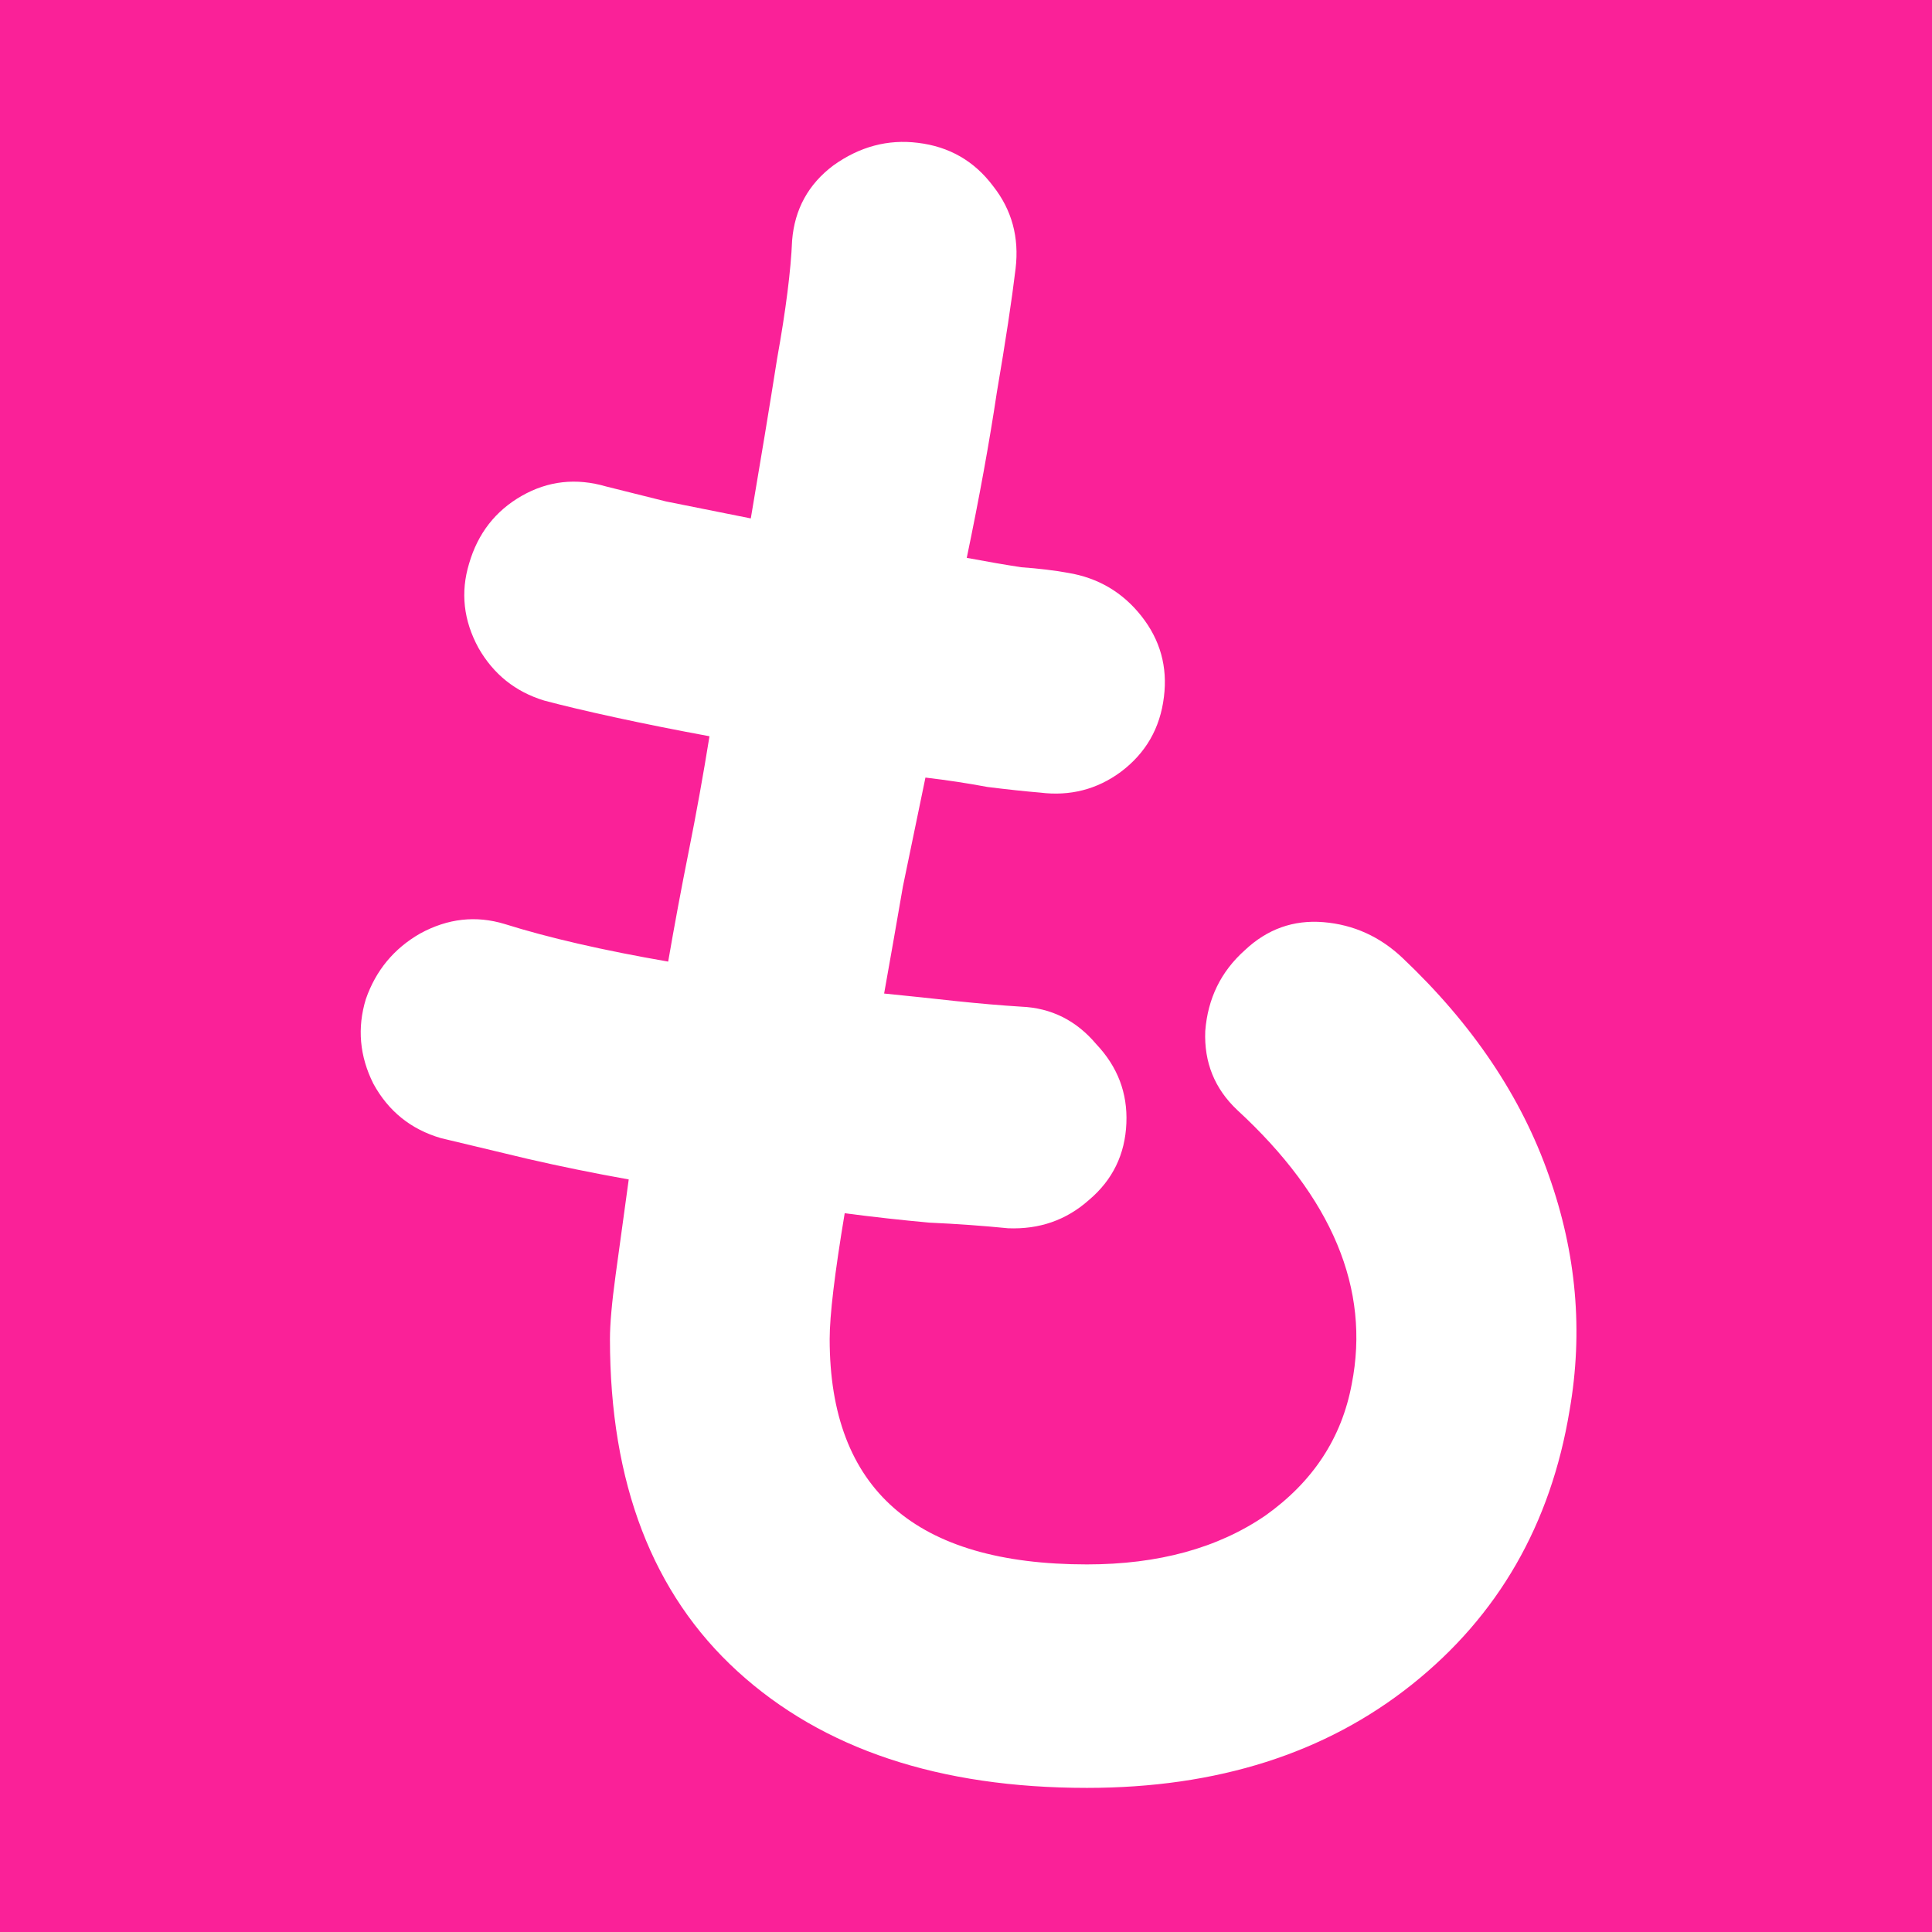 <svg width="500" height="500" viewBox="0 0 500 500" fill="none" xmlns="http://www.w3.org/2000/svg">
<path d="M0 0H500V500H0V0Z" fill="#FA2198"/>
<path d="M281.3 462.702C243.068 462.702 212.936 452.658 190.904 432.57C168.872 412.482 157.856 383.808 157.856 346.548C157.856 342.66 158.342 337.152 159.314 330.024C160.286 322.896 161.42 314.634 162.716 305.238C153.644 303.618 144.896 301.836 136.472 299.892C128.372 297.948 120.92 296.166 114.116 294.546C106.34 292.278 100.508 287.58 96.62 280.452C93.056 273.324 92.408 266.034 94.676 258.582C97.268 251.13 101.966 245.46 108.77 241.572C115.898 237.684 123.188 236.874 130.64 239.142C141.98 242.706 156.074 245.946 172.922 248.862C174.542 239.466 176.324 229.908 178.268 220.188C180.212 210.468 181.994 200.586 183.614 190.542C174.866 188.922 166.766 187.302 159.314 185.682C151.862 184.062 145.706 182.604 140.846 181.308C133.394 179.04 127.724 174.504 123.836 167.7C119.948 160.572 119.138 153.282 121.406 145.83C123.674 138.054 128.21 132.222 135.014 128.334C141.818 124.446 149.108 123.636 156.884 125.904C160.772 126.876 165.956 128.172 172.436 129.792C178.916 131.088 186.206 132.546 194.306 134.166C196.898 118.938 199.166 105.168 201.11 92.856C203.378 80.22 204.674 70.014 204.998 62.238C205.646 54.138 209.21 47.658 215.69 42.798C222.494 37.938 229.784 35.994 237.56 36.966C245.66 37.938 252.14 41.664 257 48.144C261.86 54.3 263.804 61.428 262.832 69.528C261.86 77.628 260.24 88.32 257.972 101.604C256.028 114.564 253.436 128.82 250.196 144.372C255.38 145.344 260.078 146.154 264.29 146.802C268.826 147.126 272.876 147.612 276.44 148.26C284.216 149.556 290.534 153.282 295.394 159.438C300.254 165.594 302.198 172.56 301.226 180.336C300.254 188.436 296.528 194.916 290.048 199.776C283.892 204.312 276.926 206.094 269.15 205.122C265.262 204.798 260.726 204.312 255.542 203.664C250.358 202.692 245.012 201.882 239.504 201.234C237.56 210.63 235.616 220.026 233.672 229.422C232.052 238.818 230.432 248.052 228.812 257.124C235.292 257.772 241.448 258.42 247.28 259.068C253.436 259.716 259.106 260.202 264.29 260.526C272.066 260.85 278.546 264.09 283.73 270.246C289.238 276.078 291.83 282.882 291.506 290.658C291.182 298.758 287.942 305.4 281.786 310.584C275.954 315.768 268.988 318.198 260.888 317.874C254.408 317.226 247.604 316.74 240.476 316.416C233.348 315.768 226.058 314.958 218.606 313.986C216.014 329.538 214.718 340.392 214.718 346.548C214.718 385.428 236.912 404.868 281.3 404.868C299.768 404.868 315.158 400.656 327.47 392.232C339.782 383.484 347.234 372.144 349.826 358.212C354.686 333.588 344.804 309.936 320.18 287.256C314.348 281.748 311.594 274.944 311.918 266.844C312.566 258.42 315.968 251.454 322.124 245.946C327.956 240.438 334.76 238.008 342.536 238.656C350.312 239.304 357.116 242.382 362.948 247.89C381.092 265.062 393.728 283.854 400.856 304.266C407.984 324.354 409.766 344.604 406.202 365.016C401.342 394.5 387.734 418.152 365.378 435.972C343.022 453.792 314.996 462.702 281.3 462.702Z" fill="white"/>
</svg>
